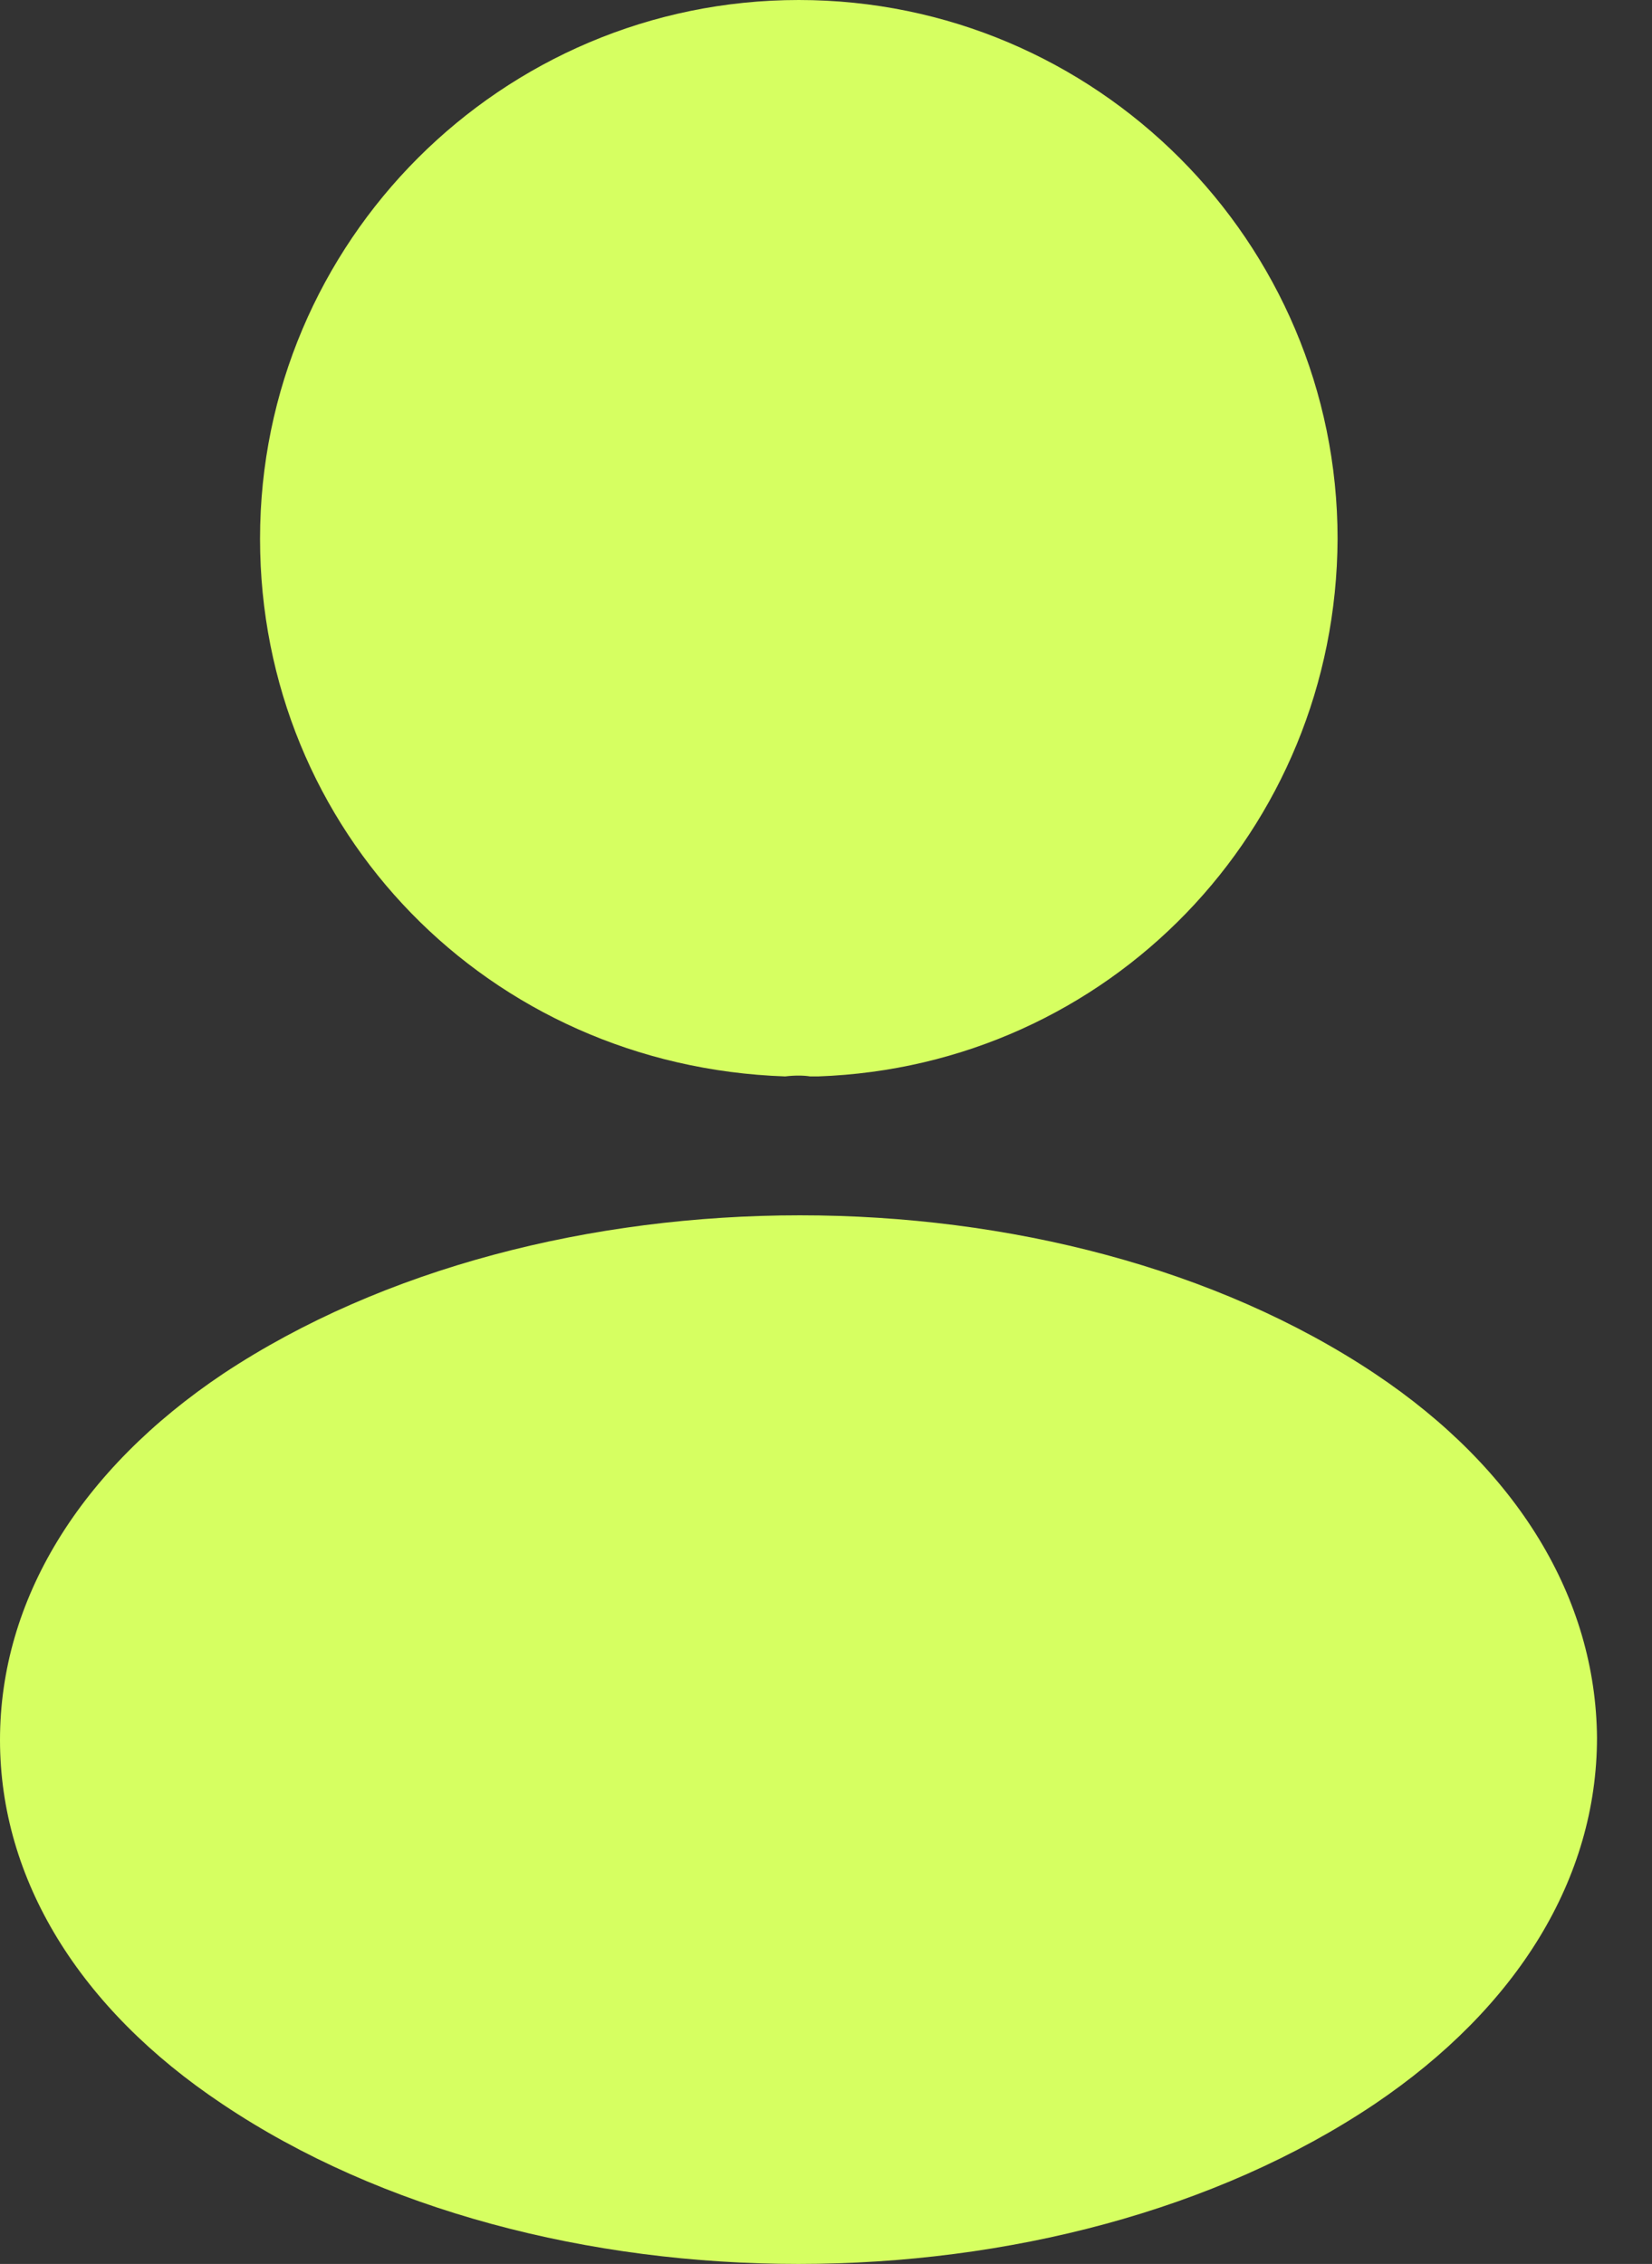 <?xml version="1.0" encoding="UTF-8"?> <svg xmlns="http://www.w3.org/2000/svg" width="27" height="37" viewBox="0 0 27 37" fill="none"><rect x="0" y="0" width="27" height="37" fill="#333333" stroke="none"/><path d="M13.055 0C8.199 0 4.25 3.949 4.25 8.805C4.25 13.57 7.976 17.425 12.833 17.592C12.981 17.574 13.13 17.574 13.241 17.592C13.278 17.592 13.296 17.592 13.333 17.592C13.352 17.592 13.352 17.592 13.37 17.592C18.116 17.425 21.842 13.57 21.861 8.805C21.861 3.949 17.912 0 13.055 0Z" fill="#D6FF61"></path><path d="M22.468 22.448C17.296 19 8.861 19 3.652 22.448C1.298 24.023 0 26.155 0 28.436C0 30.716 1.298 32.829 3.633 34.386C6.229 36.129 9.64 37 13.05 37C16.461 37 19.872 36.129 22.468 34.386C24.803 32.81 26.101 30.697 26.101 28.398C26.082 26.118 24.803 24.005 22.468 22.448Z" fill="#D6FF61"></path></svg> 
